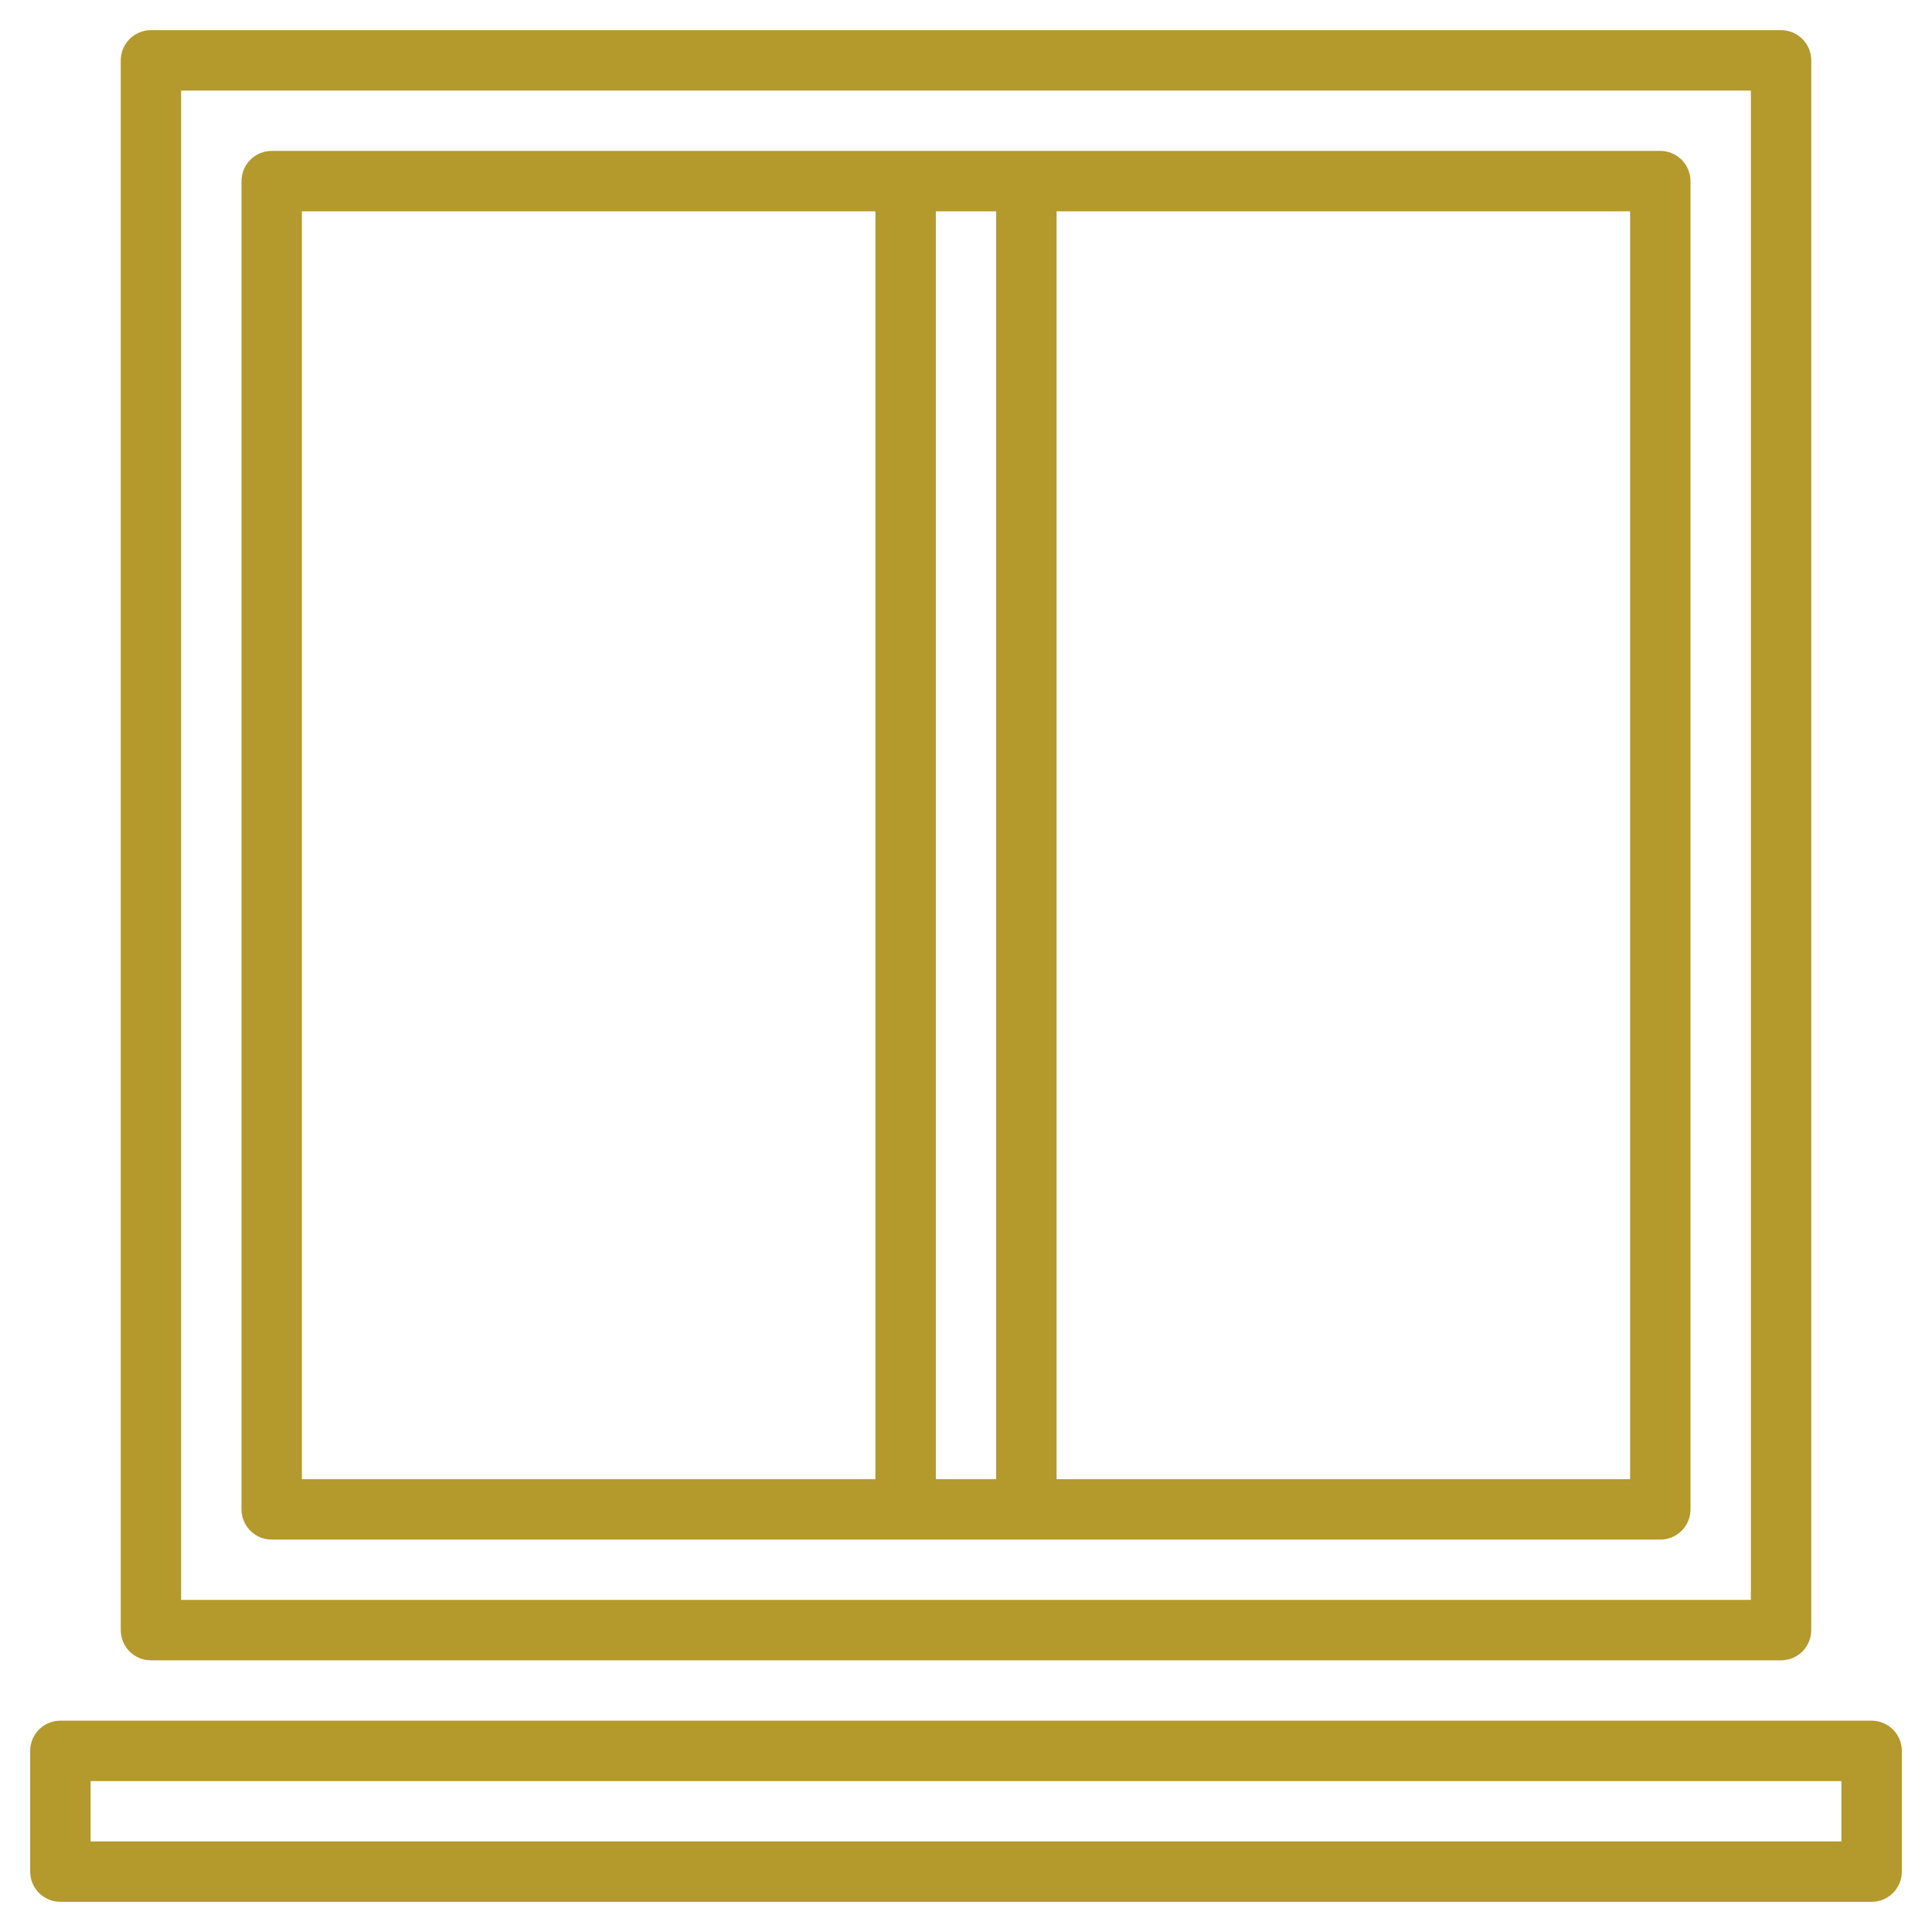<svg xmlns="http://www.w3.org/2000/svg" width="52" height="52" viewBox="0 0 52 52" fill="none"><g id="Frame" clip-path="url(#clip0_18_1917)"><g id="Group"><path id="Vector" d="M44.688 4.062H7.312C7.097 4.062 6.89 4.148 6.738 4.3C6.586 4.453 6.5 4.66 6.5 4.875V40.625C6.5 40.84 6.586 41.047 6.738 41.2C6.89 41.352 7.097 41.438 7.312 41.438H44.688C44.903 41.438 45.11 41.352 45.262 41.2C45.414 41.047 45.5 40.84 45.5 40.625V4.875C45.5 4.66 45.414 4.453 45.262 4.3C45.11 4.148 44.903 4.062 44.688 4.062ZM26.812 5.688V39.812H25.188V5.688H26.812ZM8.125 5.688H23.562V39.812H8.125V5.688ZM43.875 39.812H28.438V5.688H43.875V39.812Z" fill="#B4992C"></path><path id="Vector_2" d="M3.25 1.625V43.875C3.25 44.09 3.336 44.297 3.488 44.45C3.64 44.602 3.847 44.688 4.062 44.688H47.938C48.153 44.688 48.36 44.602 48.512 44.45C48.664 44.297 48.75 44.09 48.75 43.875V1.625C48.75 1.41 48.664 1.203 48.512 1.05C48.36 0.898 48.153 0.812 47.938 0.812H4.062C3.847 0.812 3.64 0.898 3.488 1.05C3.336 1.203 3.25 1.41 3.25 1.625ZM4.875 2.438H47.125V43.062H4.875V2.438Z" fill="#B4992C"></path><path id="Vector_3" d="M50.375 46.312H1.625C1.41 46.312 1.203 46.398 1.05 46.55C0.898 46.703 0.812 46.91 0.812 47.125V50.375C0.812 50.59 0.898 50.797 1.05 50.95C1.203 51.102 1.41 51.188 1.625 51.188H50.375C50.59 51.188 50.797 51.102 50.95 50.95C51.102 50.797 51.188 50.59 51.188 50.375V47.125C51.188 46.91 51.102 46.703 50.95 46.55C50.797 46.398 50.59 46.312 50.375 46.312ZM49.562 49.562H2.438V47.938H49.562V49.562Z" fill="#B4992C"></path></g></g><defs><clipPath id="clip0_18_1917"><rect width="52" height="52" fill="white"></rect></clipPath></defs></svg>